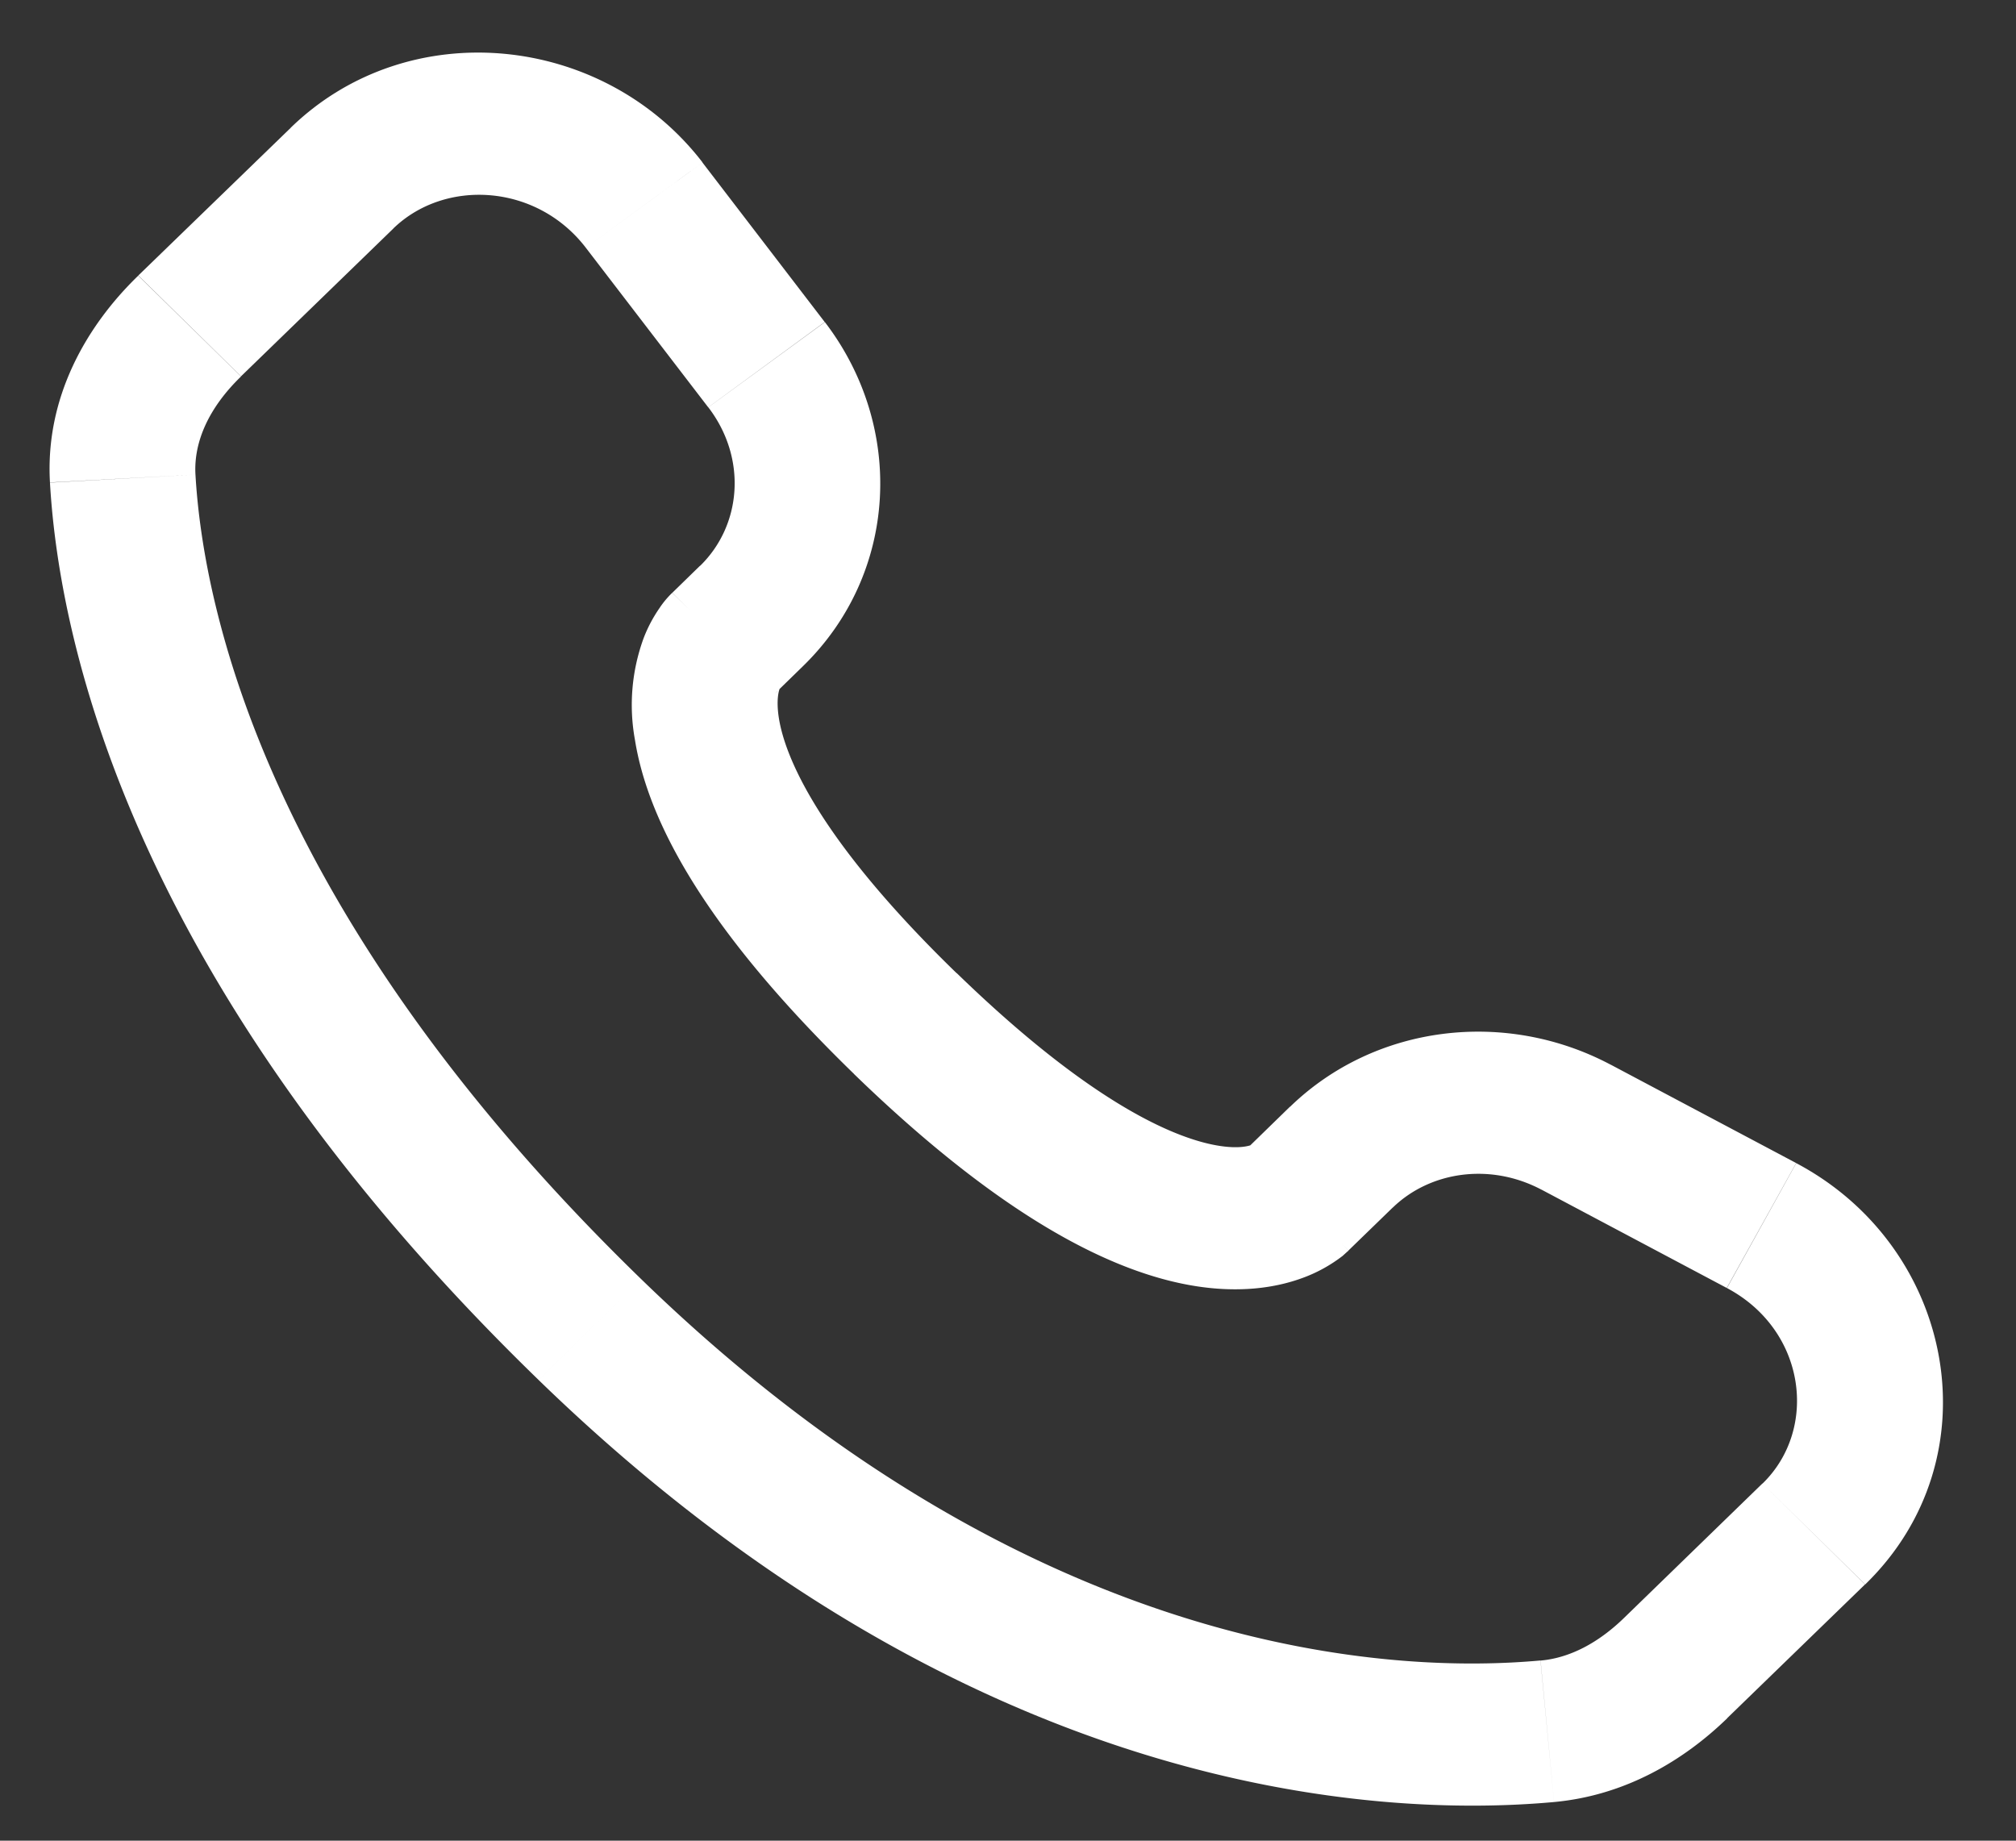 <svg xmlns="http://www.w3.org/2000/svg" width="23" height="21" fill="none"><rect width="100%" height="100%" fill="#333333" stroke="none"/><path fill="#fff" d="m15.385 14.266.505-.49-1.173-1.15-.503.49zm2.199-.695 2.116 1.123.792-1.425-2.115-1.122zm2.523 3.354-1.573 1.528 1.17 1.15 1.574-1.527zm-2.532 2.019c-1.606.147-5.76.016-10.259-4.35l-1.171 1.15c4.909 4.764 9.581 4.998 11.585 4.815zm-10.259-4.35C3.03 10.433 2.318 6.934 2.23 5.415L.57 5.506c.11 1.911.991 5.79 5.575 10.238zm1.523-6.68.318-.31-1.17-1.15-.317.309zm.57-4.24-1.395-1.82-1.33.973 1.396 1.82zM3.318 1.457 1.578 3.143l1.172 1.15 1.738-1.686zm4.938 5.881c-.587-.575-.587-.575-.587-.573h-.003l-.003.004q-.08.079-.14.17c-.06.087-.126.2-.181.344-.135.371-.169.77-.098 1.158.149.935.809 2.17 2.5 3.812l1.17-1.15c-1.582-1.536-1.958-2.47-2.028-2.91-.033-.21 0-.314.01-.338q.012-.022 0-.007a.3.3 0 0 1-.032.043l-.011.01-.011.01zm1.487 4.915c1.691 1.64 2.964 2.28 3.923 2.424.49.073.886.015 1.186-.094.168-.06.326-.147.466-.255l.055-.05.008-.006.003-.003.001-.002s.001-.001-.585-.576c-.587-.575-.583-.577-.583-.577l.002-.002.002-.002.007-.005.01-.011.043-.032q.015-.01-.008.002c-.028.01-.136.043-.354.01-.459-.069-1.422-.436-3.004-1.972zm-1.728-10.4C6.884.383 4.664.149 3.317 1.457l1.17 1.15c.59-.572 1.636-.512 2.197.22zM2.23 5.415c-.022-.374.154-.766.52-1.12l-1.173-1.15C.982 3.721.514 4.538.57 5.504zm16.304 13.038c-.303.296-.631.463-.958.492l.154 1.614c.814-.075 1.48-.475 1.976-.956zM9.157 7.604c1.091-1.058 1.172-2.73.254-3.929l-1.33.972c.446.583.38 1.347-.094 1.809zm10.545 7.091c.904.48 1.045 1.61.406 2.231l1.172 1.15c1.484-1.442 1.027-3.845-.787-4.806zm-3.812-.918c.426-.413 1.11-.514 1.695-.205l.793-1.424c-1.2-.638-2.69-.462-3.66.479z"/></svg>